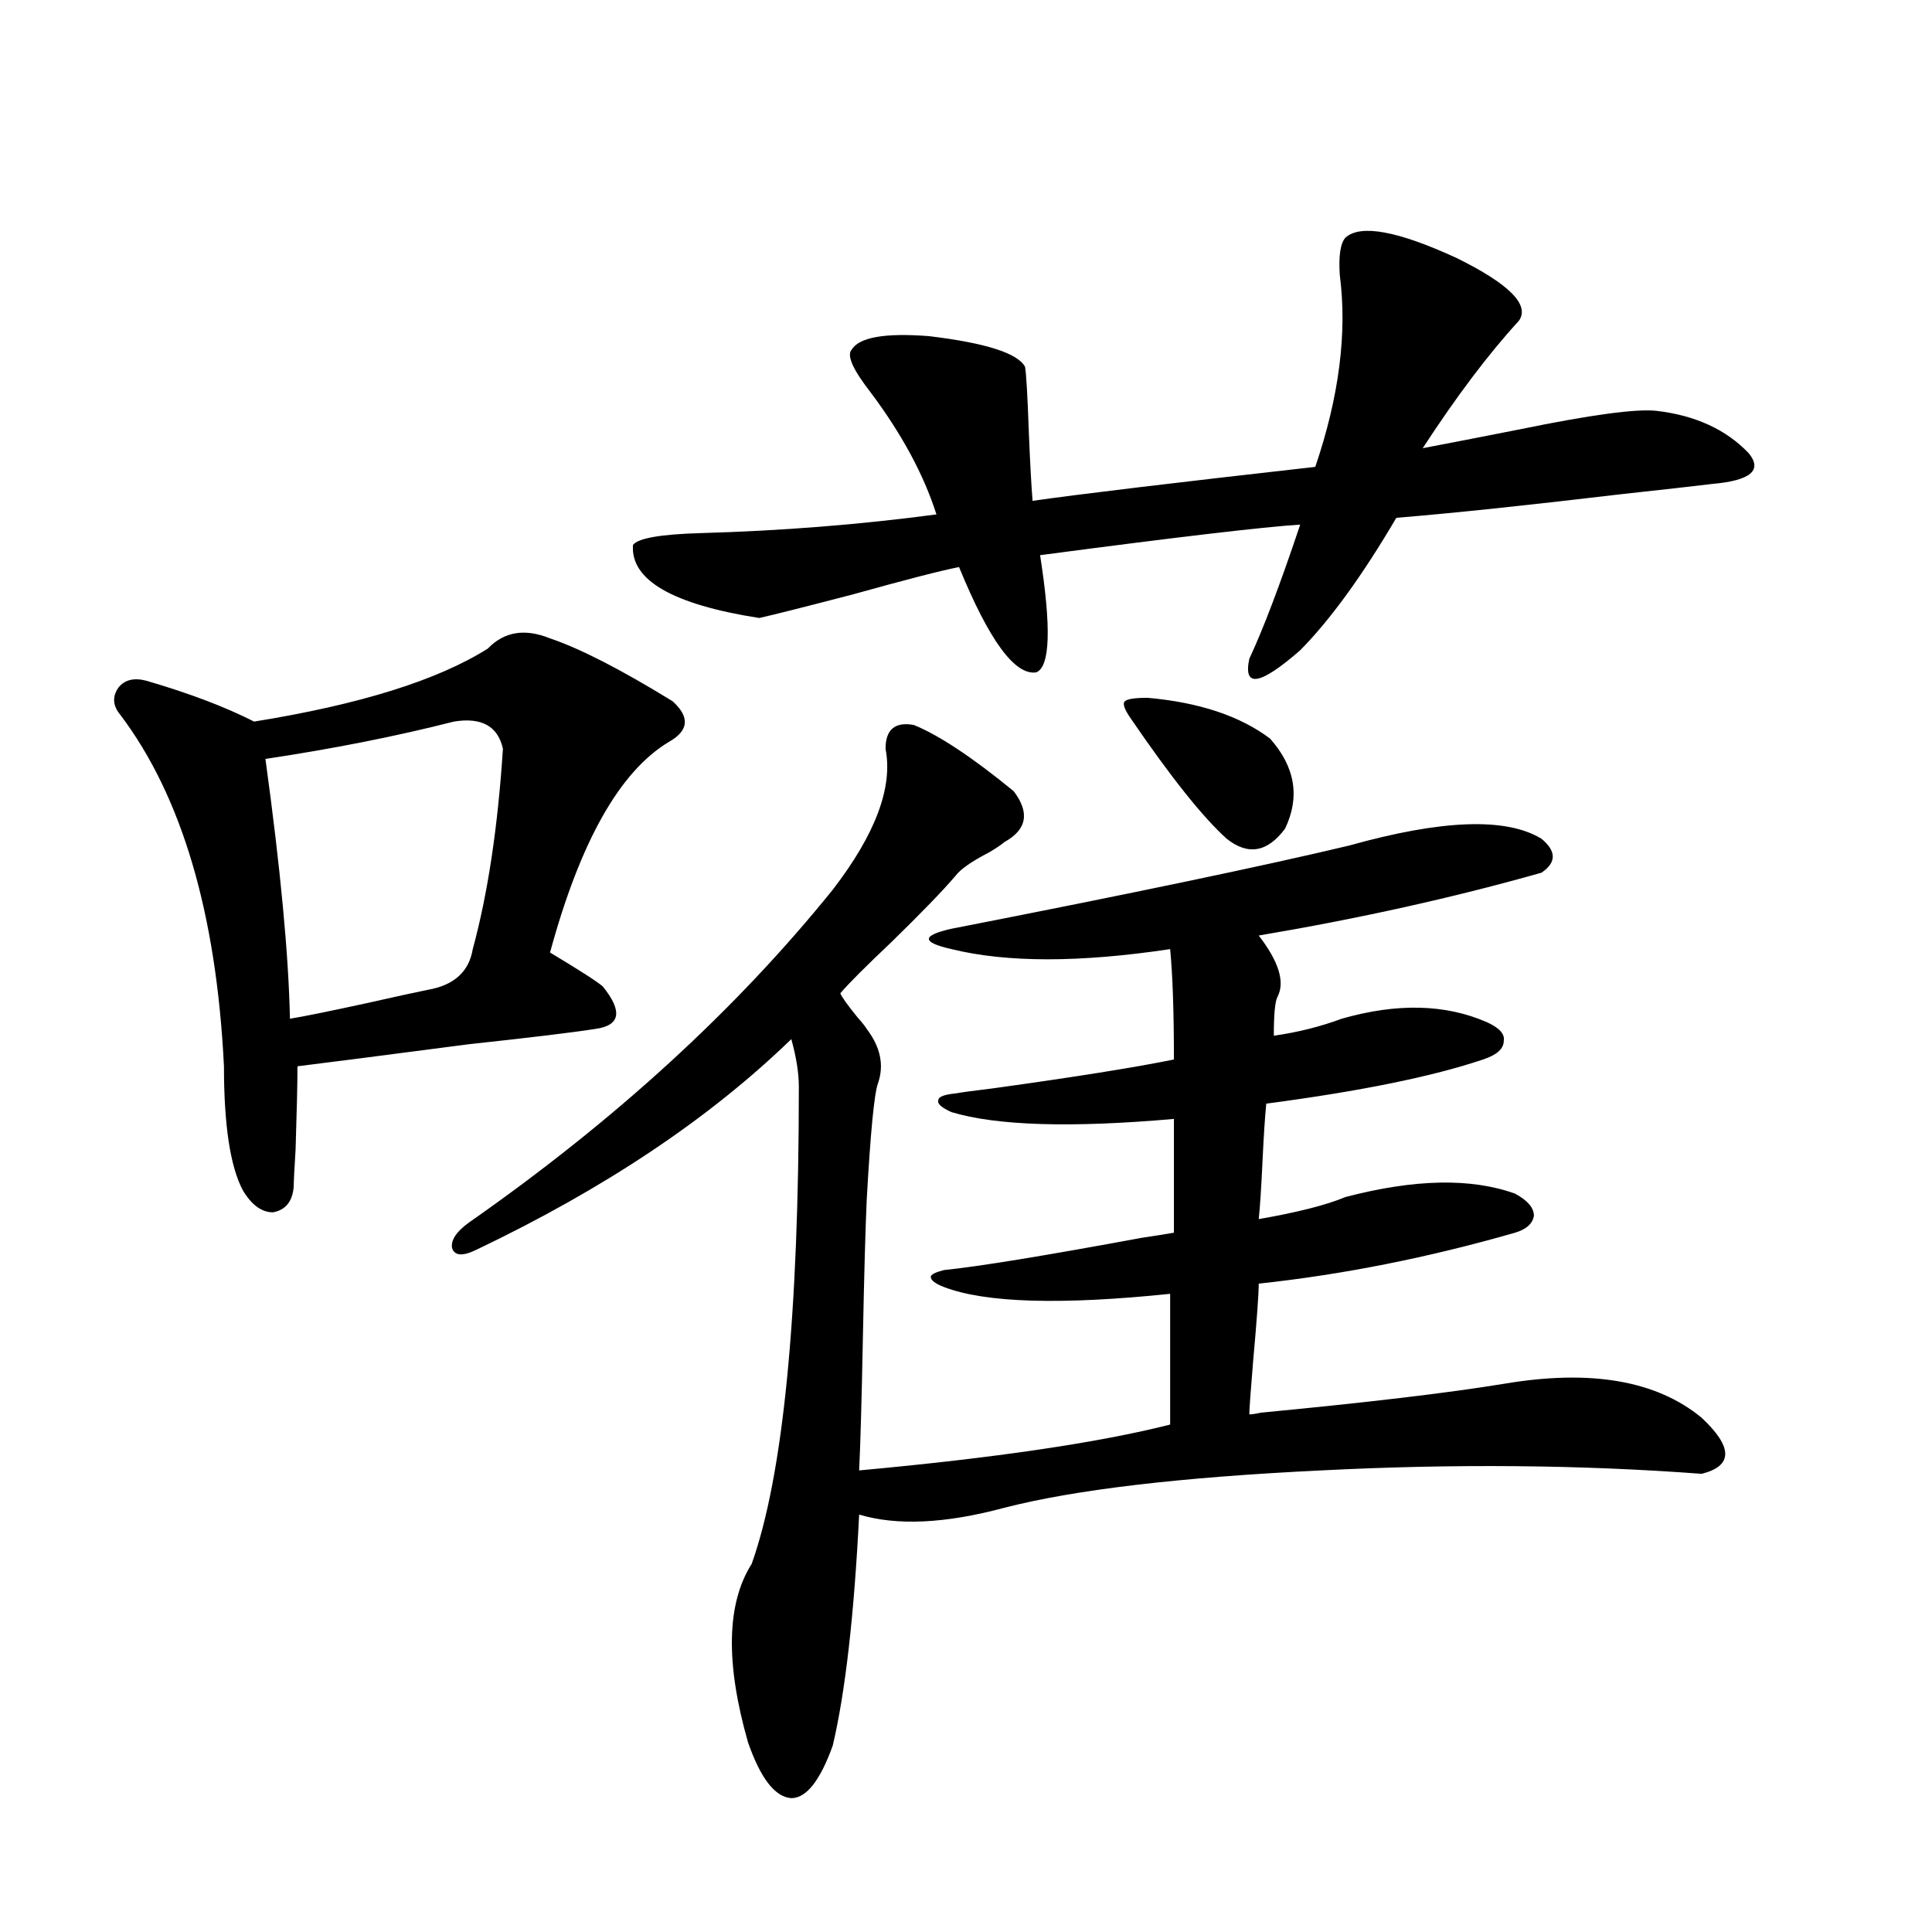 <?xml version="1.0" encoding="utf-8"?>
<!-- Generator: Adobe Illustrator 16.0.0, SVG Export Plug-In . SVG Version: 6.00 Build 0)  -->
<!DOCTYPE svg PUBLIC "-//W3C//DTD SVG 1.1//EN" "http://www.w3.org/Graphics/SVG/1.1/DTD/svg11.dtd">
<svg version="1.1" id="图层_1" xmlns="http://www.w3.org/2000/svg" xmlns:xlink="http://www.w3.org/1999/xlink" x="0px" y="0px"
	 width="1000px" height="1000px" viewBox="0 0 1000 1000" enable-background="new 0 0 1000 1000" xml:space="preserve">
<path d="M284.7,330.422c15.609,5.273,36.737,16.123,63.413,32.52c9.101,8.213,8.445,15.244-1.951,21.094
	c-25.365,15.244-45.853,51.567-61.462,108.984c15.609,9.38,24.71,15.244,27.316,17.578c10.396,12.896,9.101,20.215-3.902,21.973
	c-11.066,1.758-32.85,4.395-65.364,7.91c-44.877,5.864-74.479,9.668-88.778,11.426c0,8.789-0.335,23.154-0.976,43.066
	c-0.655,10.547-0.976,17.002-0.976,19.336c-0.655,7.622-4.237,12.017-10.731,13.184c-5.854,0-11.066-3.804-15.609-11.426
	c-6.509-12.305-9.756-33.687-9.756-64.16c-3.902-79.102-21.798-139.746-53.657-181.934c-3.902-4.683-4.237-9.365-0.976-14.063
	c3.247-4.092,8.125-5.273,14.634-3.516c22.104,6.455,40.64,13.486,55.608,21.094c54.633-8.789,94.952-21.382,120.973-37.793
	C260.951,326.906,271.683,325.148,284.7,330.422z M234.945,373.488c-29.923,7.622-62.438,14.063-97.559,19.336
	c7.805,56.841,12.027,101.665,12.683,134.473c7.149-1.167,20.152-3.804,39.023-7.91c15.609-3.516,26.341-5.85,32.194-7.031
	c13.658-2.334,21.463-9.365,23.414-21.094c7.805-28.701,13.003-63.281,15.609-103.711
	C257.704,375.837,249.244,371.154,234.945,373.488z M472.988,375.246c13.003,5.273,30.243,16.699,51.706,34.277
	c8.445,11.138,6.829,19.927-4.878,26.367c-1.311,1.182-3.902,2.939-7.805,5.273c-9.115,4.697-14.969,8.789-17.561,12.305
	c-6.509,7.622-17.561,19.048-33.17,34.277c-13.018,12.305-21.798,21.094-26.341,26.367c0.641,1.758,3.567,5.864,8.78,12.305
	c2.592,2.939,4.223,4.985,4.878,6.152c7.149,9.38,9.101,18.76,5.854,28.125c-1.951,5.273-3.902,25.488-5.854,60.645
	c-0.655,14.653-1.311,38.096-1.951,70.313c-0.655,33.398-1.311,56.553-1.951,69.434c70.242-6.44,123.899-14.351,160.972-23.73
	V669.68c-56.584,5.864-95.607,4.697-117.07-3.516c-4.558-1.758-6.829-3.516-6.829-5.273c0-1.167,2.271-2.334,6.829-3.516
	c17.561-1.758,51.706-7.319,102.437-16.699c7.805-1.167,13.323-2.046,16.585-2.637v-58.887
	c-53.337,4.697-91.705,3.516-115.119-3.516c-5.213-2.334-7.484-4.395-6.829-6.152c0-1.758,2.927-2.925,8.78-3.516
	c3.247-0.576,9.756-1.455,19.512-2.637c42.271-5.85,73.489-10.835,93.656-14.941c0-24.609-0.655-43.643-1.951-57.129
	c-46.828,7.031-84.556,7.031-113.168,0c-7.805-1.758-11.707-3.516-11.707-5.273s3.902-3.516,11.707-5.273
	c93.001-18.154,161.612-32.52,205.849-43.066c48.124-13.472,81.294-14.639,99.51-3.516c7.805,6.455,7.805,12.305,0,17.578
	c-45.532,12.896-94.312,23.73-146.338,32.52c10.396,13.486,13.658,24.033,9.756,31.641c-1.311,2.349-1.951,9.092-1.951,20.215
	c12.348-1.758,24.055-4.683,35.121-8.789c28.612-8.198,53.657-7.607,75.12,1.758c6.494,2.939,9.421,6.152,8.78,9.668
	c0,4.106-3.582,7.334-10.731,9.668c-26.021,8.789-63.413,16.411-112.192,22.852c-0.655,6.455-1.311,16.411-1.951,29.883
	c-0.655,14.063-1.311,24.033-1.951,29.883c20.152-3.516,35.121-7.319,44.877-11.426c35.762-9.365,65.029-9.956,87.803-1.758
	c6.494,3.516,9.756,7.334,9.756,11.426c-0.655,4.106-3.902,7.031-9.756,8.789c-44.877,12.896-89.113,21.685-132.68,26.367
	c0,5.273-0.976,18.76-2.927,40.43c-1.311,15.82-1.951,24.912-1.951,27.246c1.296,0,3.247-0.288,5.854-0.879
	c55.273-5.273,97.224-10.244,125.851-14.941c44.877-7.607,79.022-1.758,102.437,17.578c16.25,15.244,16.25,24.912,0,29.004
	c-62.438-4.683-128.137-5.273-197.068-1.758c-72.849,3.516-127.481,9.971-163.898,19.336c-30.578,8.213-55.608,9.38-75.12,3.516
	c-2.606,52.145-7.164,91.983-13.658,119.531c-6.509,18.155-13.658,27.246-21.463,27.246c-8.46-0.59-15.944-10.258-22.438-29.004
	c-11.707-41.02-11.066-71.781,1.951-92.285c16.25-45.703,24.39-128.018,24.39-246.973c0-7.031-1.311-15.229-3.902-24.609
	c-42.285,41.021-96.583,77.344-162.923,108.984c-7.164,3.516-11.387,3.228-12.683-0.879c-0.655-4.092,2.271-8.486,8.78-13.184
	c75.44-52.734,138.198-110.151,188.288-172.266c22.104-28.701,31.219-53.022,27.316-72.949
	C458.354,377.595,463.232,373.488,472.988,375.246z M696.397,123c7.805-7.031,26.981-3.516,57.56,10.547
	c27.316,13.486,38.048,24.321,32.194,32.52c-15.609,17.002-32.194,38.975-49.755,65.918c12.348-2.334,28.933-5.562,49.755-9.668
	c37.072-7.607,60.807-10.835,71.218-9.668c20.152,2.349,36.097,9.668,47.804,21.973c7.149,8.789,0.976,14.063-18.536,15.82
	c-9.756,1.182-25.365,2.939-46.828,5.273c-49.435,5.864-88.458,9.971-117.07,12.305c-17.561,29.883-34.146,52.734-49.755,68.555
	c-20.822,18.169-29.603,19.639-26.341,4.395c7.149-15.229,15.93-38.369,26.341-69.434c-18.871,1.182-63.748,6.455-134.631,15.82
	c5.854,37.505,5.198,57.72-1.951,60.645c-11.066,1.758-24.39-16.396-39.999-54.492c-9.115,1.758-27.316,6.455-54.633,14.063
	c-24.725,6.455-40.975,10.547-48.779,12.305c-44.877-7.031-66.675-19.624-65.364-37.793c2.592-3.516,14.299-5.562,35.121-6.152
	c41.615-1.167,82.27-4.395,121.948-9.668c-6.509-20.503-17.896-41.597-34.146-63.281c-9.115-11.714-12.362-19.033-9.756-21.973
	c3.902-6.44,17.226-8.789,39.999-7.031c29.268,3.516,45.853,8.789,49.755,15.82c0.641,3.516,1.296,14.653,1.951,33.398
	c0.641,15.82,1.296,27.837,1.951,36.035c24.71-3.516,73.489-9.365,146.338-17.578c12.348-36.323,16.585-69.434,12.683-99.316
	C692.815,132.38,693.791,125.939,696.397,123z M593.961,361.184c26.661,2.349,47.804,9.38,63.413,21.094
	c13.003,14.653,15.609,30.186,7.805,46.582c-9.115,12.305-19.191,14.063-30.243,5.273c-12.362-11.123-28.947-31.929-49.755-62.402
	c-3.262-4.683-4.237-7.607-2.927-8.789C583.55,361.774,587.452,361.184,593.961,361.184z"/>
</svg>
